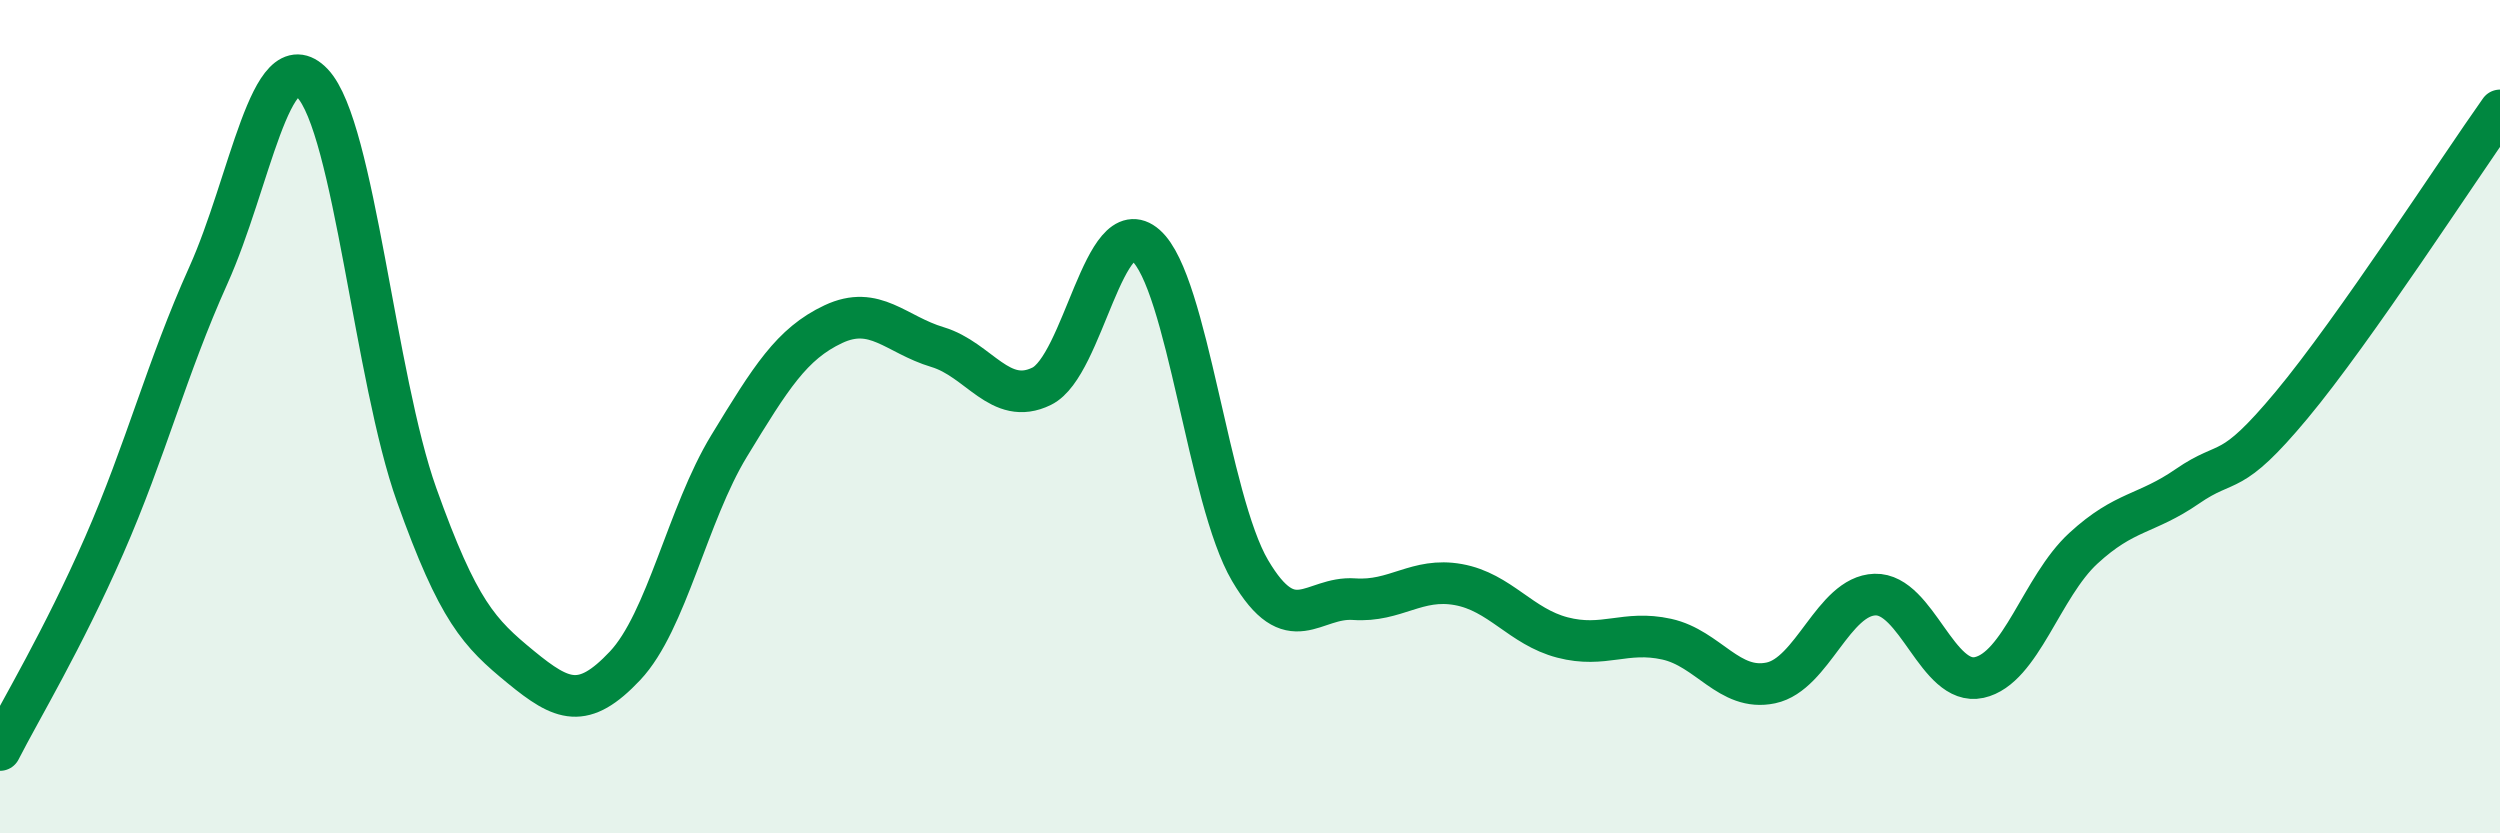 
    <svg width="60" height="20" viewBox="0 0 60 20" xmlns="http://www.w3.org/2000/svg">
      <path
        d="M 0,18 C 0.5,17.02 1.5,15.37 2.5,13.09 C 3.5,10.81 4,8.83 5,6.61 C 6,4.39 6.5,0.95 7.5,2 C 8.5,3.05 9,9.08 10,11.88 C 11,14.68 11.5,15.19 12.5,16.01 C 13.5,16.83 14,17.04 15,15.98 C 16,14.92 16.5,12.34 17.5,10.7 C 18.5,9.06 19,8.25 20,7.78 C 21,7.31 21.5,8.03 22.5,8.33 C 23.5,8.63 24,9.76 25,9.27 C 26,8.78 26.5,5.01 27.5,5.89 C 28.5,6.77 29,11.99 30,13.69 C 31,15.39 31.5,14.31 32.5,14.38 C 33.5,14.45 34,13.85 35,14.03 C 36,14.21 36.5,15.04 37.5,15.3 C 38.5,15.56 39,15.12 40,15.34 C 41,15.56 41.5,16.6 42.5,16.39 C 43.5,16.18 44,14.3 45,14.27 C 46,14.24 46.5,16.48 47.5,16.26 C 48.5,16.04 49,14.08 50,13.16 C 51,12.24 51.5,12.36 52.5,11.67 C 53.5,10.98 53.5,11.52 55,9.72 C 56.5,7.92 59,4.06 60,2.65L60 20L0 20Z"
        fill="#008740"
        opacity="0.1"
        stroke-linecap="round"
        stroke-linejoin="round"
      />
      <path
        d="M 0,18 C 0.5,17.02 1.5,15.37 2.5,13.09 C 3.5,10.81 4,8.83 5,6.61 C 6,4.39 6.5,0.95 7.5,2 C 8.5,3.05 9,9.08 10,11.88 C 11,14.68 11.5,15.19 12.5,16.01 C 13.5,16.83 14,17.04 15,15.98 C 16,14.92 16.5,12.34 17.5,10.7 C 18.5,9.06 19,8.25 20,7.78 C 21,7.31 21.5,8.03 22.5,8.33 C 23.5,8.63 24,9.76 25,9.27 C 26,8.78 26.5,5.01 27.5,5.89 C 28.5,6.77 29,11.99 30,13.69 C 31,15.39 31.5,14.31 32.5,14.38 C 33.5,14.45 34,13.85 35,14.03 C 36,14.21 36.5,15.04 37.5,15.3 C 38.5,15.56 39,15.12 40,15.34 C 41,15.56 41.5,16.6 42.5,16.39 C 43.5,16.18 44,14.3 45,14.27 C 46,14.24 46.5,16.48 47.5,16.26 C 48.5,16.04 49,14.08 50,13.16 C 51,12.24 51.5,12.36 52.5,11.67 C 53.5,10.98 53.5,11.52 55,9.72 C 56.5,7.92 59,4.06 60,2.65"
        stroke="#008740"
        stroke-width="1"
        fill="none"
        stroke-linecap="round"
        stroke-linejoin="round"
      />
    </svg>
  